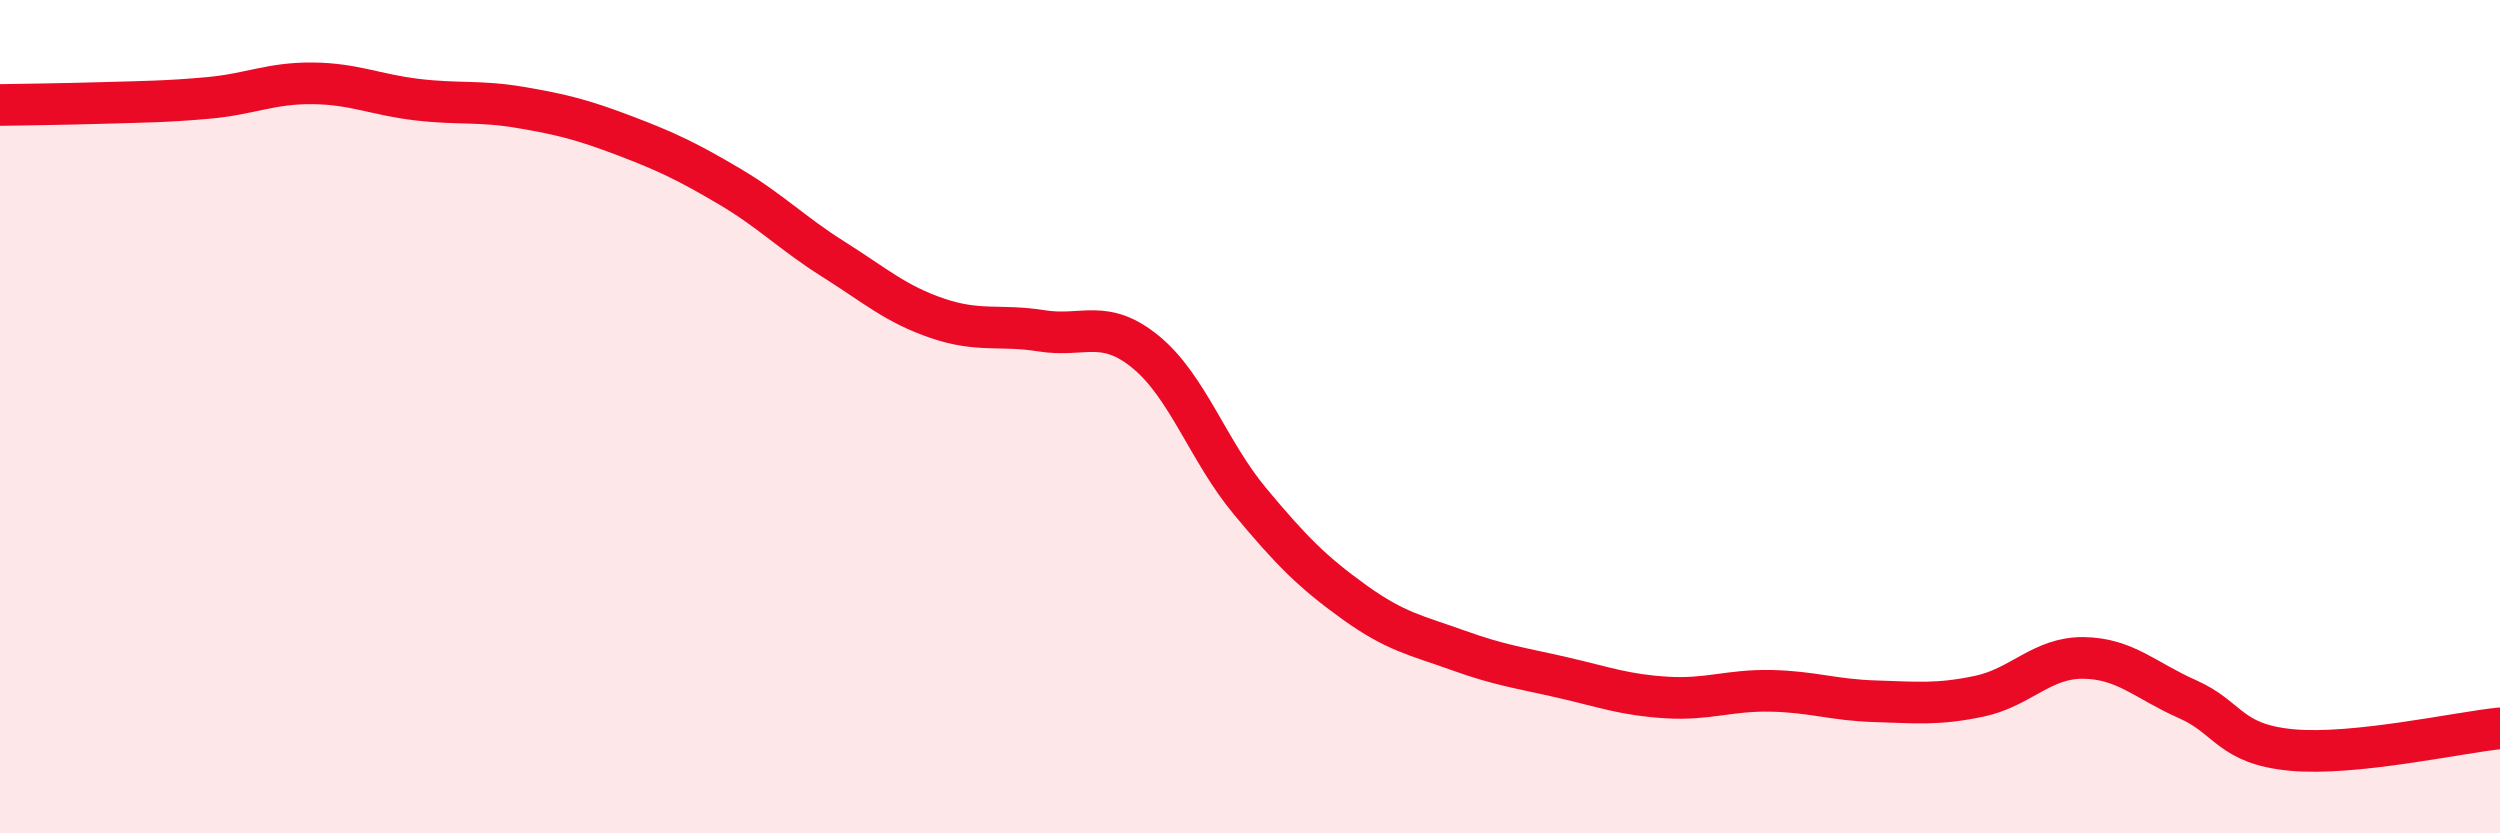 
    <svg width="60" height="20" viewBox="0 0 60 20" xmlns="http://www.w3.org/2000/svg">
      <path
        d="M 0,2.52 C 0.5,2.51 1.5,2.5 2.5,2.47 C 3.5,2.44 4,2.44 5,2.35 C 6,2.26 6.5,1.99 7.5,2 C 8.5,2.01 9,2.27 10,2.39 C 11,2.51 11.5,2.41 12.5,2.58 C 13.5,2.75 14,2.88 15,3.26 C 16,3.64 16.5,3.88 17.5,4.47 C 18.5,5.06 19,5.59 20,6.22 C 21,6.85 21.5,7.3 22.5,7.64 C 23.5,7.98 24,7.78 25,7.94 C 26,8.1 26.5,7.63 27.5,8.45 C 28.5,9.27 29,10.83 30,12.03 C 31,13.23 31.5,13.73 32.5,14.45 C 33.5,15.17 34,15.25 35,15.61 C 36,15.97 36.5,16.03 37.5,16.26 C 38.5,16.49 39,16.68 40,16.74 C 41,16.8 41.5,16.56 42.5,16.58 C 43.5,16.6 44,16.8 45,16.83 C 46,16.86 46.5,16.92 47.5,16.71 C 48.5,16.5 49,15.78 50,15.79 C 51,15.8 51.5,16.34 52.5,16.78 C 53.5,17.22 53.5,17.86 55,18 C 56.5,18.14 59,17.58 60,17.48L60 20L0 20Z"
        fill="#EB0A25"
        opacity="0.1"
        stroke-linecap="round"
        stroke-linejoin="round"
      />
      <path
        d="M 0,2.52 C 0.5,2.51 1.5,2.5 2.5,2.47 C 3.5,2.44 4,2.44 5,2.35 C 6,2.26 6.5,1.99 7.5,2 C 8.5,2.01 9,2.27 10,2.39 C 11,2.51 11.5,2.41 12.5,2.58 C 13.5,2.75 14,2.88 15,3.26 C 16,3.64 16.5,3.88 17.5,4.47 C 18.5,5.06 19,5.59 20,6.22 C 21,6.85 21.5,7.3 22.5,7.64 C 23.5,7.98 24,7.78 25,7.94 C 26,8.1 26.5,7.63 27.5,8.45 C 28.5,9.27 29,10.83 30,12.03 C 31,13.23 31.5,13.73 32.5,14.45 C 33.5,15.17 34,15.25 35,15.61 C 36,15.97 36.5,16.03 37.5,16.26 C 38.5,16.49 39,16.68 40,16.74 C 41,16.8 41.5,16.56 42.5,16.58 C 43.5,16.6 44,16.8 45,16.83 C 46,16.86 46.5,16.92 47.5,16.71 C 48.5,16.5 49,15.78 50,15.79 C 51,15.8 51.5,16.34 52.5,16.78 C 53.5,17.22 53.5,17.86 55,18 C 56.5,18.14 59,17.58 60,17.48"
        stroke="#EB0A25"
        stroke-width="1"
        fill="none"
        stroke-linecap="round"
        stroke-linejoin="round"
      />
    </svg>
  
